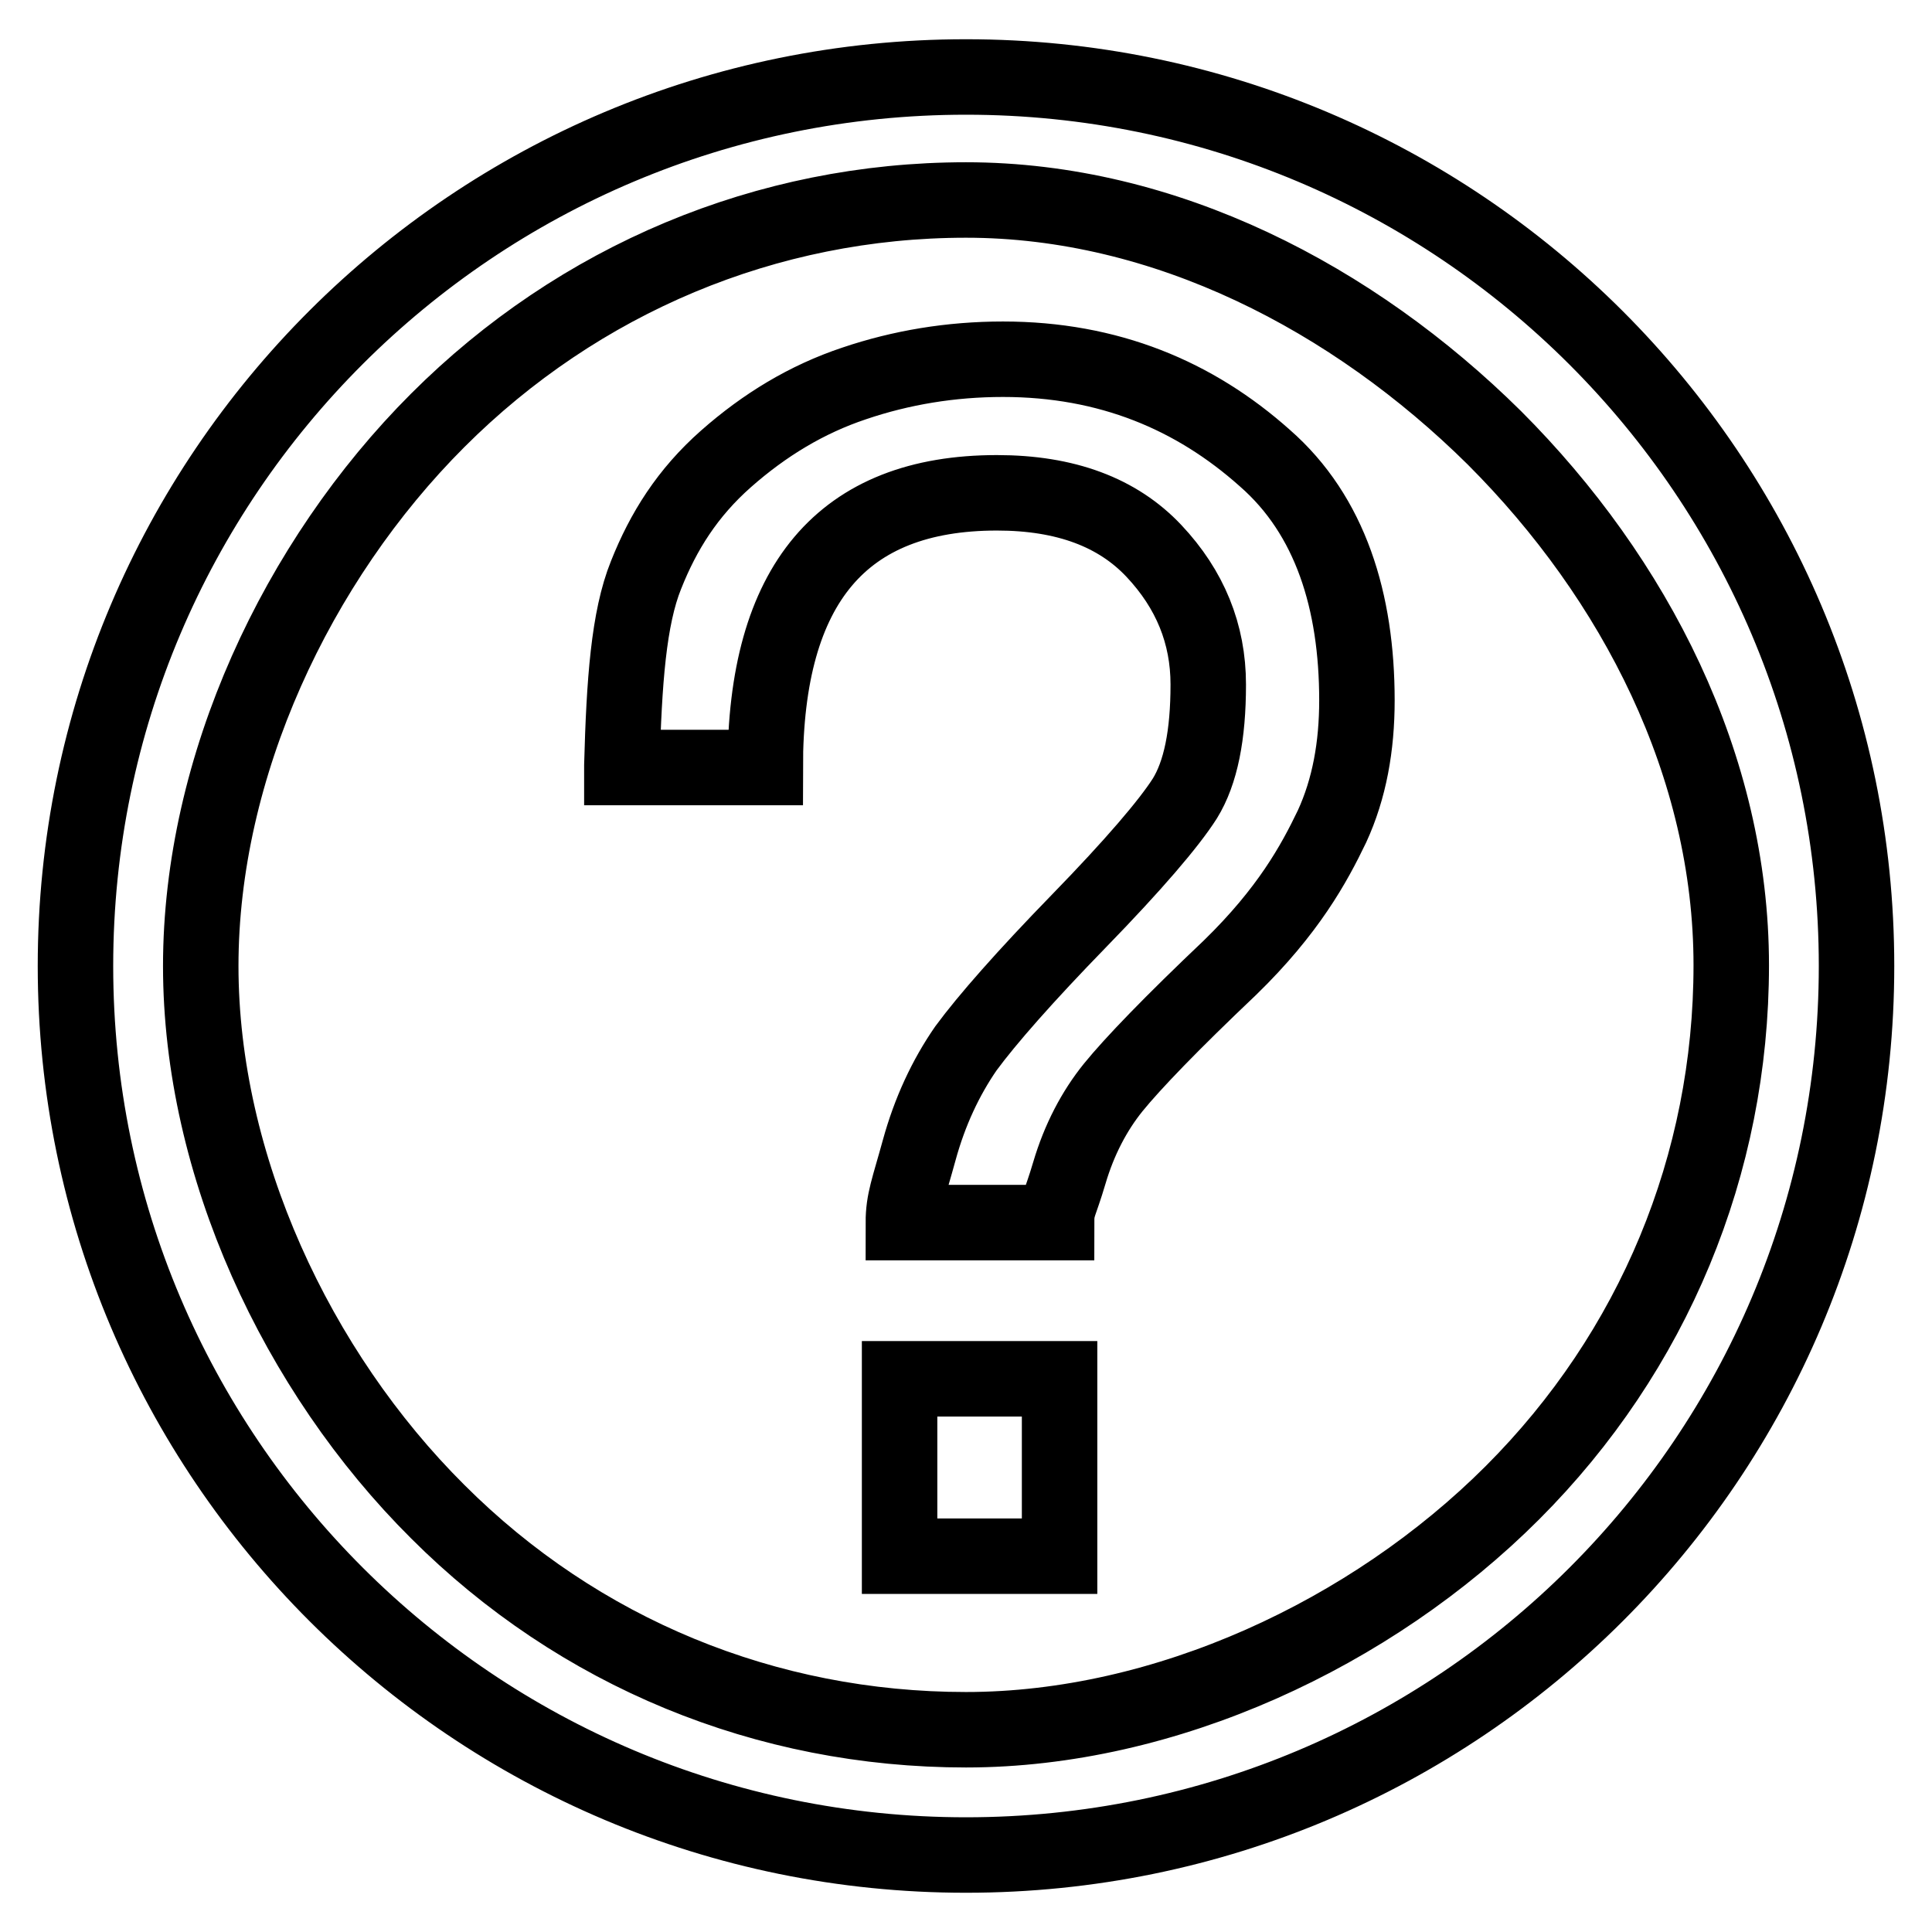 <?xml version="1.0" encoding="utf-8"?>
<!-- Svg Vector Icons : http://www.onlinewebfonts.com/icon -->
<!DOCTYPE svg PUBLIC "-//W3C//DTD SVG 1.1//EN" "http://www.w3.org/Graphics/SVG/1.1/DTD/svg11.dtd">
<svg version="1.1" xmlns="http://www.w3.org/2000/svg" xmlns:xlink="http://www.w3.org/1999/xlink" x="0px" y="0px" viewBox="0 0 256 256" enable-background="new 0 0 256 256" xml:space="preserve">
<g> <path stroke-width="10" fill-opacity="0" stroke="#000000"  d="M128,10.2L128,10.2c65.2,0,118,52.8,118,117.8c0,65.1-52.8,117.8-118,117.8c-65.2,0-118-52.8-118-117.8 C10,62.9,62.8,10.2,128,10.2L128,10.2z M128,26.5c-26.4,0-51.3,10.5-70,29.2C39.3,74.4,26.6,101.6,26.6,128 c0,26.4,12.7,53.7,31.4,72.3c18.7,18.7,43.5,28.9,70,28.9c26.4,0,53.7-12.7,72.4-31.4c18.7-18.7,29-43.5,29-69.9 c0-26.4-12.7-51.2-31.4-69.9C179.3,39.5,154.4,26.5,128,26.5L128,26.5z M82.4,101.4c0.3-11.1,0.9-19.5,3.2-25.2 c2.3-5.8,5.5-10.9,10.6-15.4c5.1-4.5,10.7-7.9,17-10c6.2-2.1,12.8-3.2,19.7-3.2c14,0,25.4,4.8,34.7,13.1c8.7,7.6,12.2,19,12.2,32.1 c0,6.1-1,11.7-3.3,16.7c-2.4,5-5.8,11.2-13.5,18.7c-7.8,7.4-12.9,12.7-15.5,15.9c-2.5,3.1-4.5,6.9-5.8,11.3 c-1.3,4.4-1.7,4.3-1.7,6.6h-20.3c0-2.9,0.7-4.5,2.1-9.6c1.4-5.1,3.5-9.6,6.2-13.5c2.8-3.8,7.8-9.5,15-16.9 c7.2-7.4,11.9-12.9,14-16.2c2.1-3.4,3.1-8.4,3.1-15.1c0-6.7-2.4-12.6-7.2-17.7c-4.8-5.1-11.7-7.7-20.8-7.7 c-20.5,0-30.7,12.1-30.7,36.4H82.4L82.4,101.4L82.4,101.4L82.4,101.4z M140.4,206.2h-21.2v-23.5h21.2V206.2L140.4,206.2 L140.4,206.2z"/></g>
</svg>